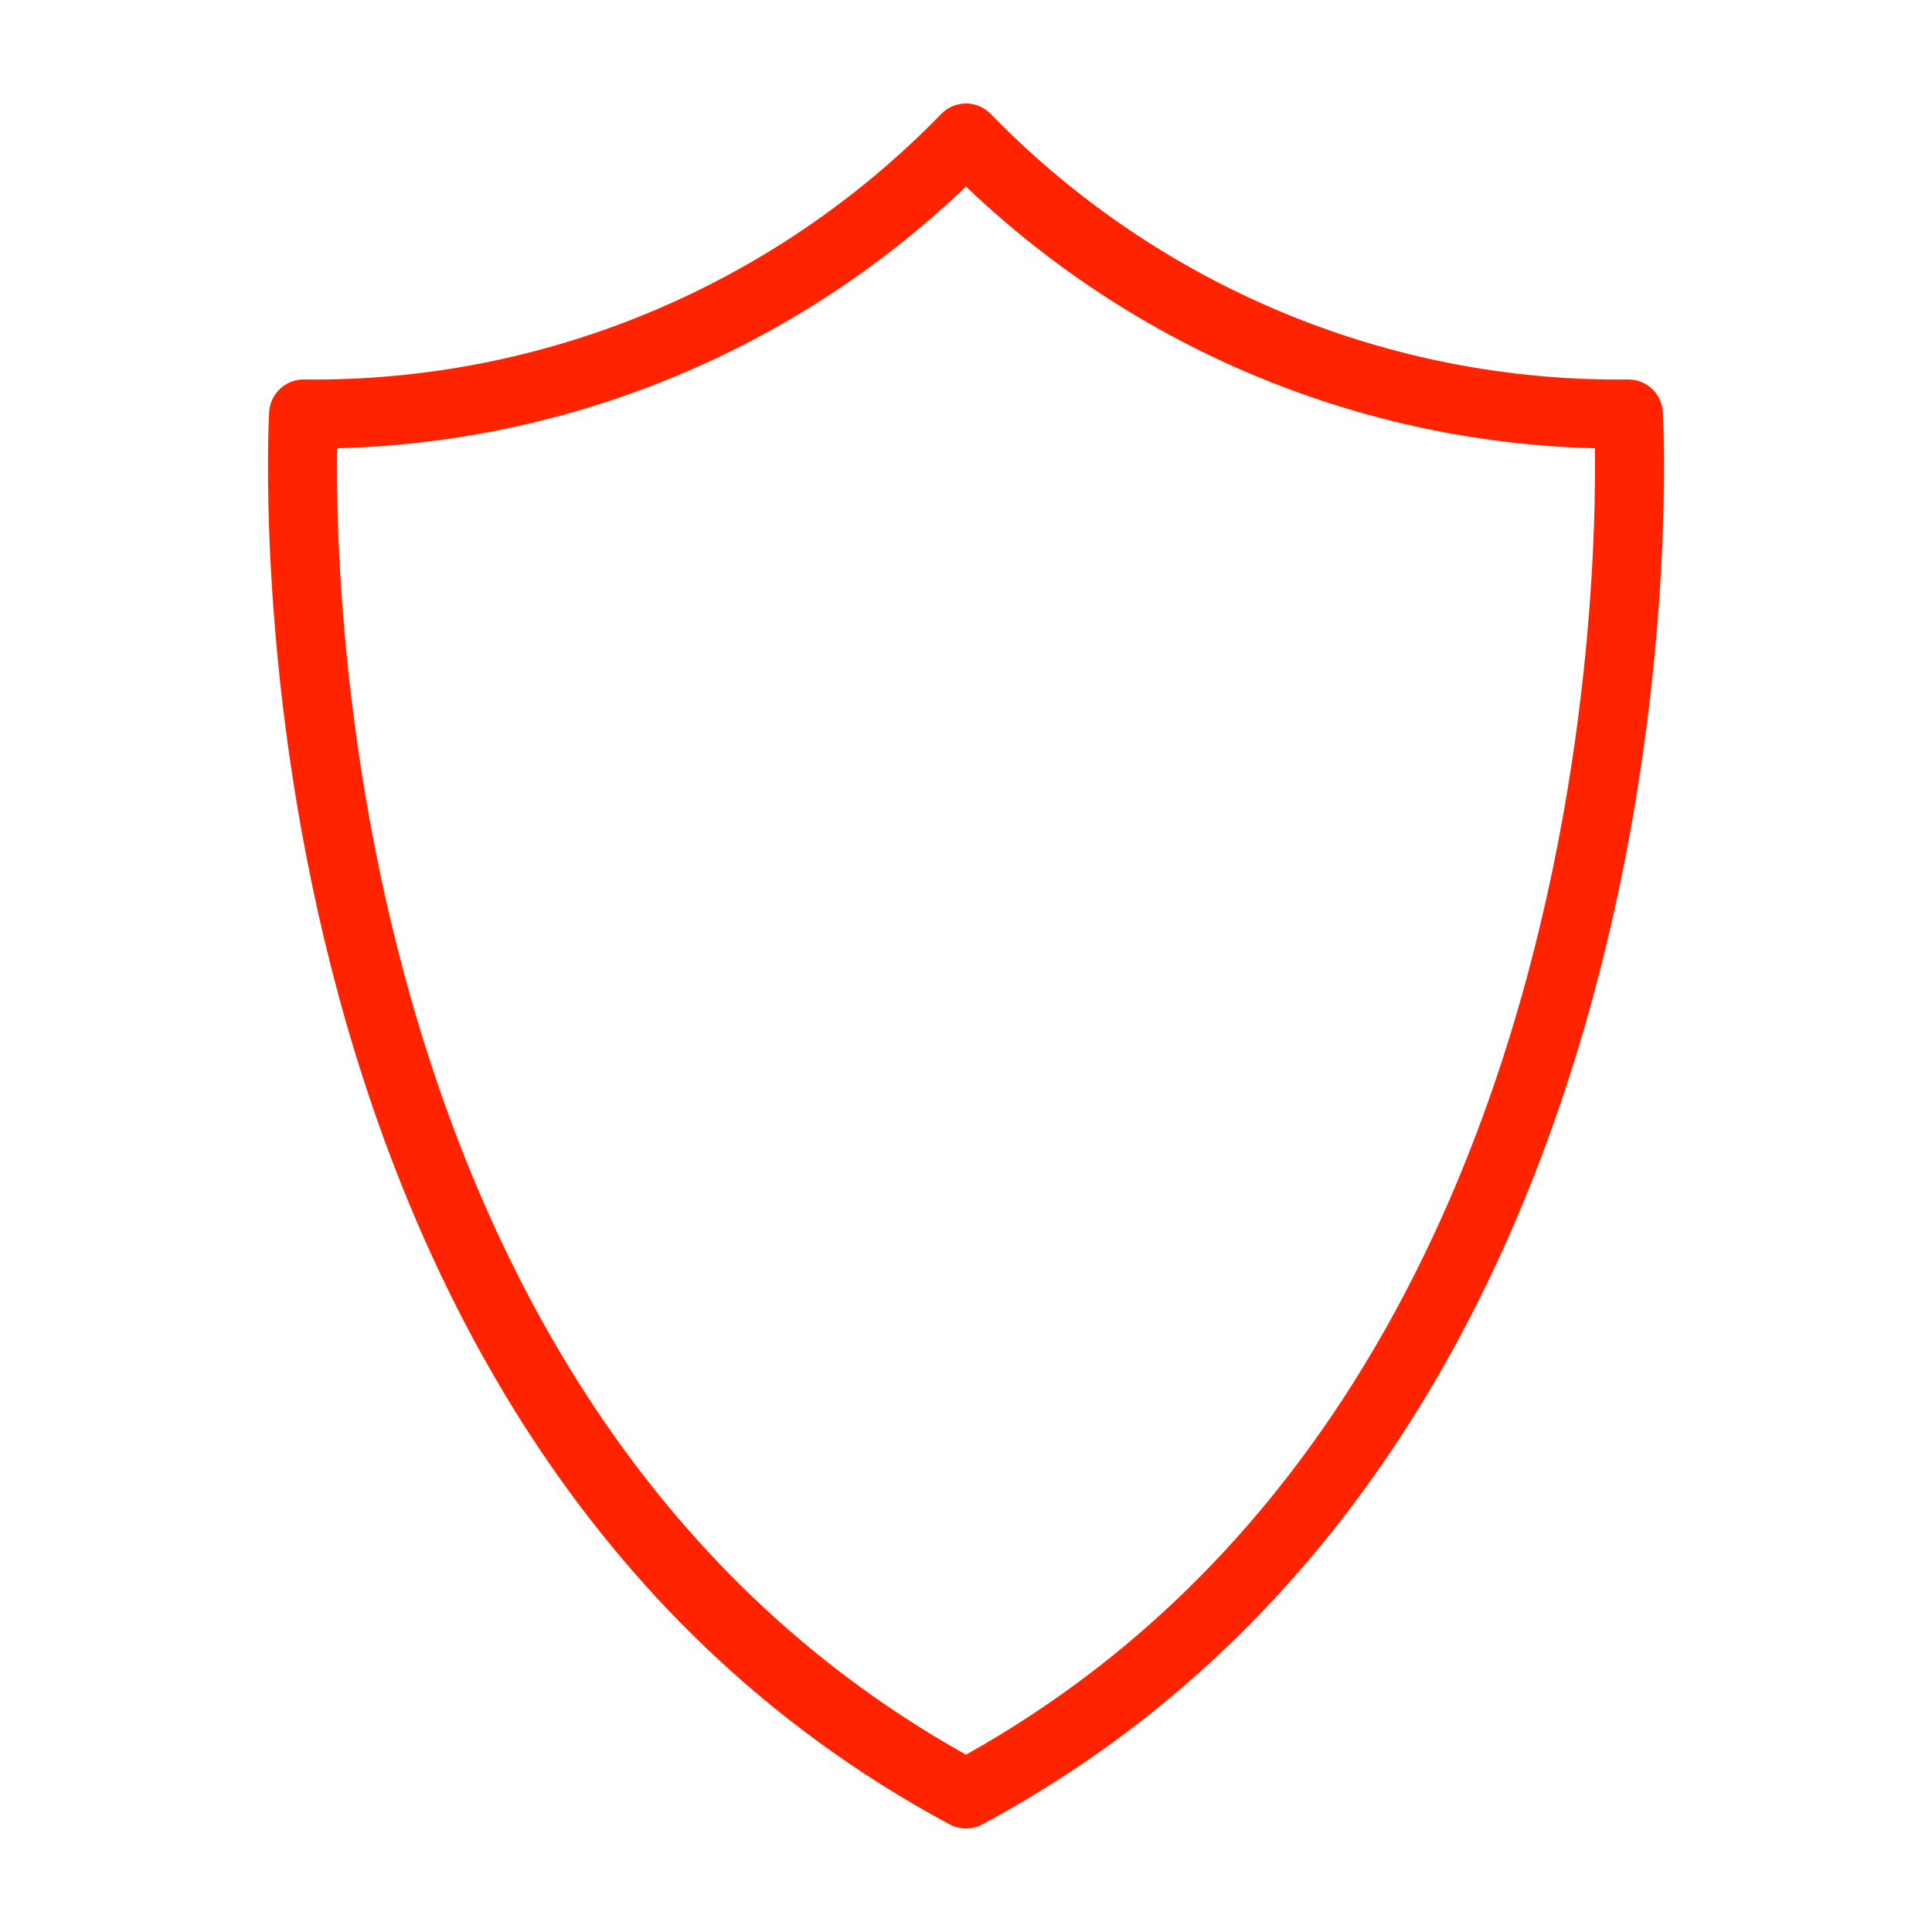 <?xml version="1.0" encoding="UTF-8"?><svg id="Layer_1" xmlns="http://www.w3.org/2000/svg" viewBox="0 0 35 35"><defs><style>.cls-1{fill:none;stroke:#ff2300;stroke-linecap:round;stroke-linejoin:round;stroke-width:1.25px;}</style></defs><path class="cls-1" d="m29.5,7.5c-4.52.05-8.85-1.76-12-5-3.15,3.24-7.48,5.05-12,5,0,0-1.05,18,12,25,13.05-7,12-25,12-25Z"/></svg>